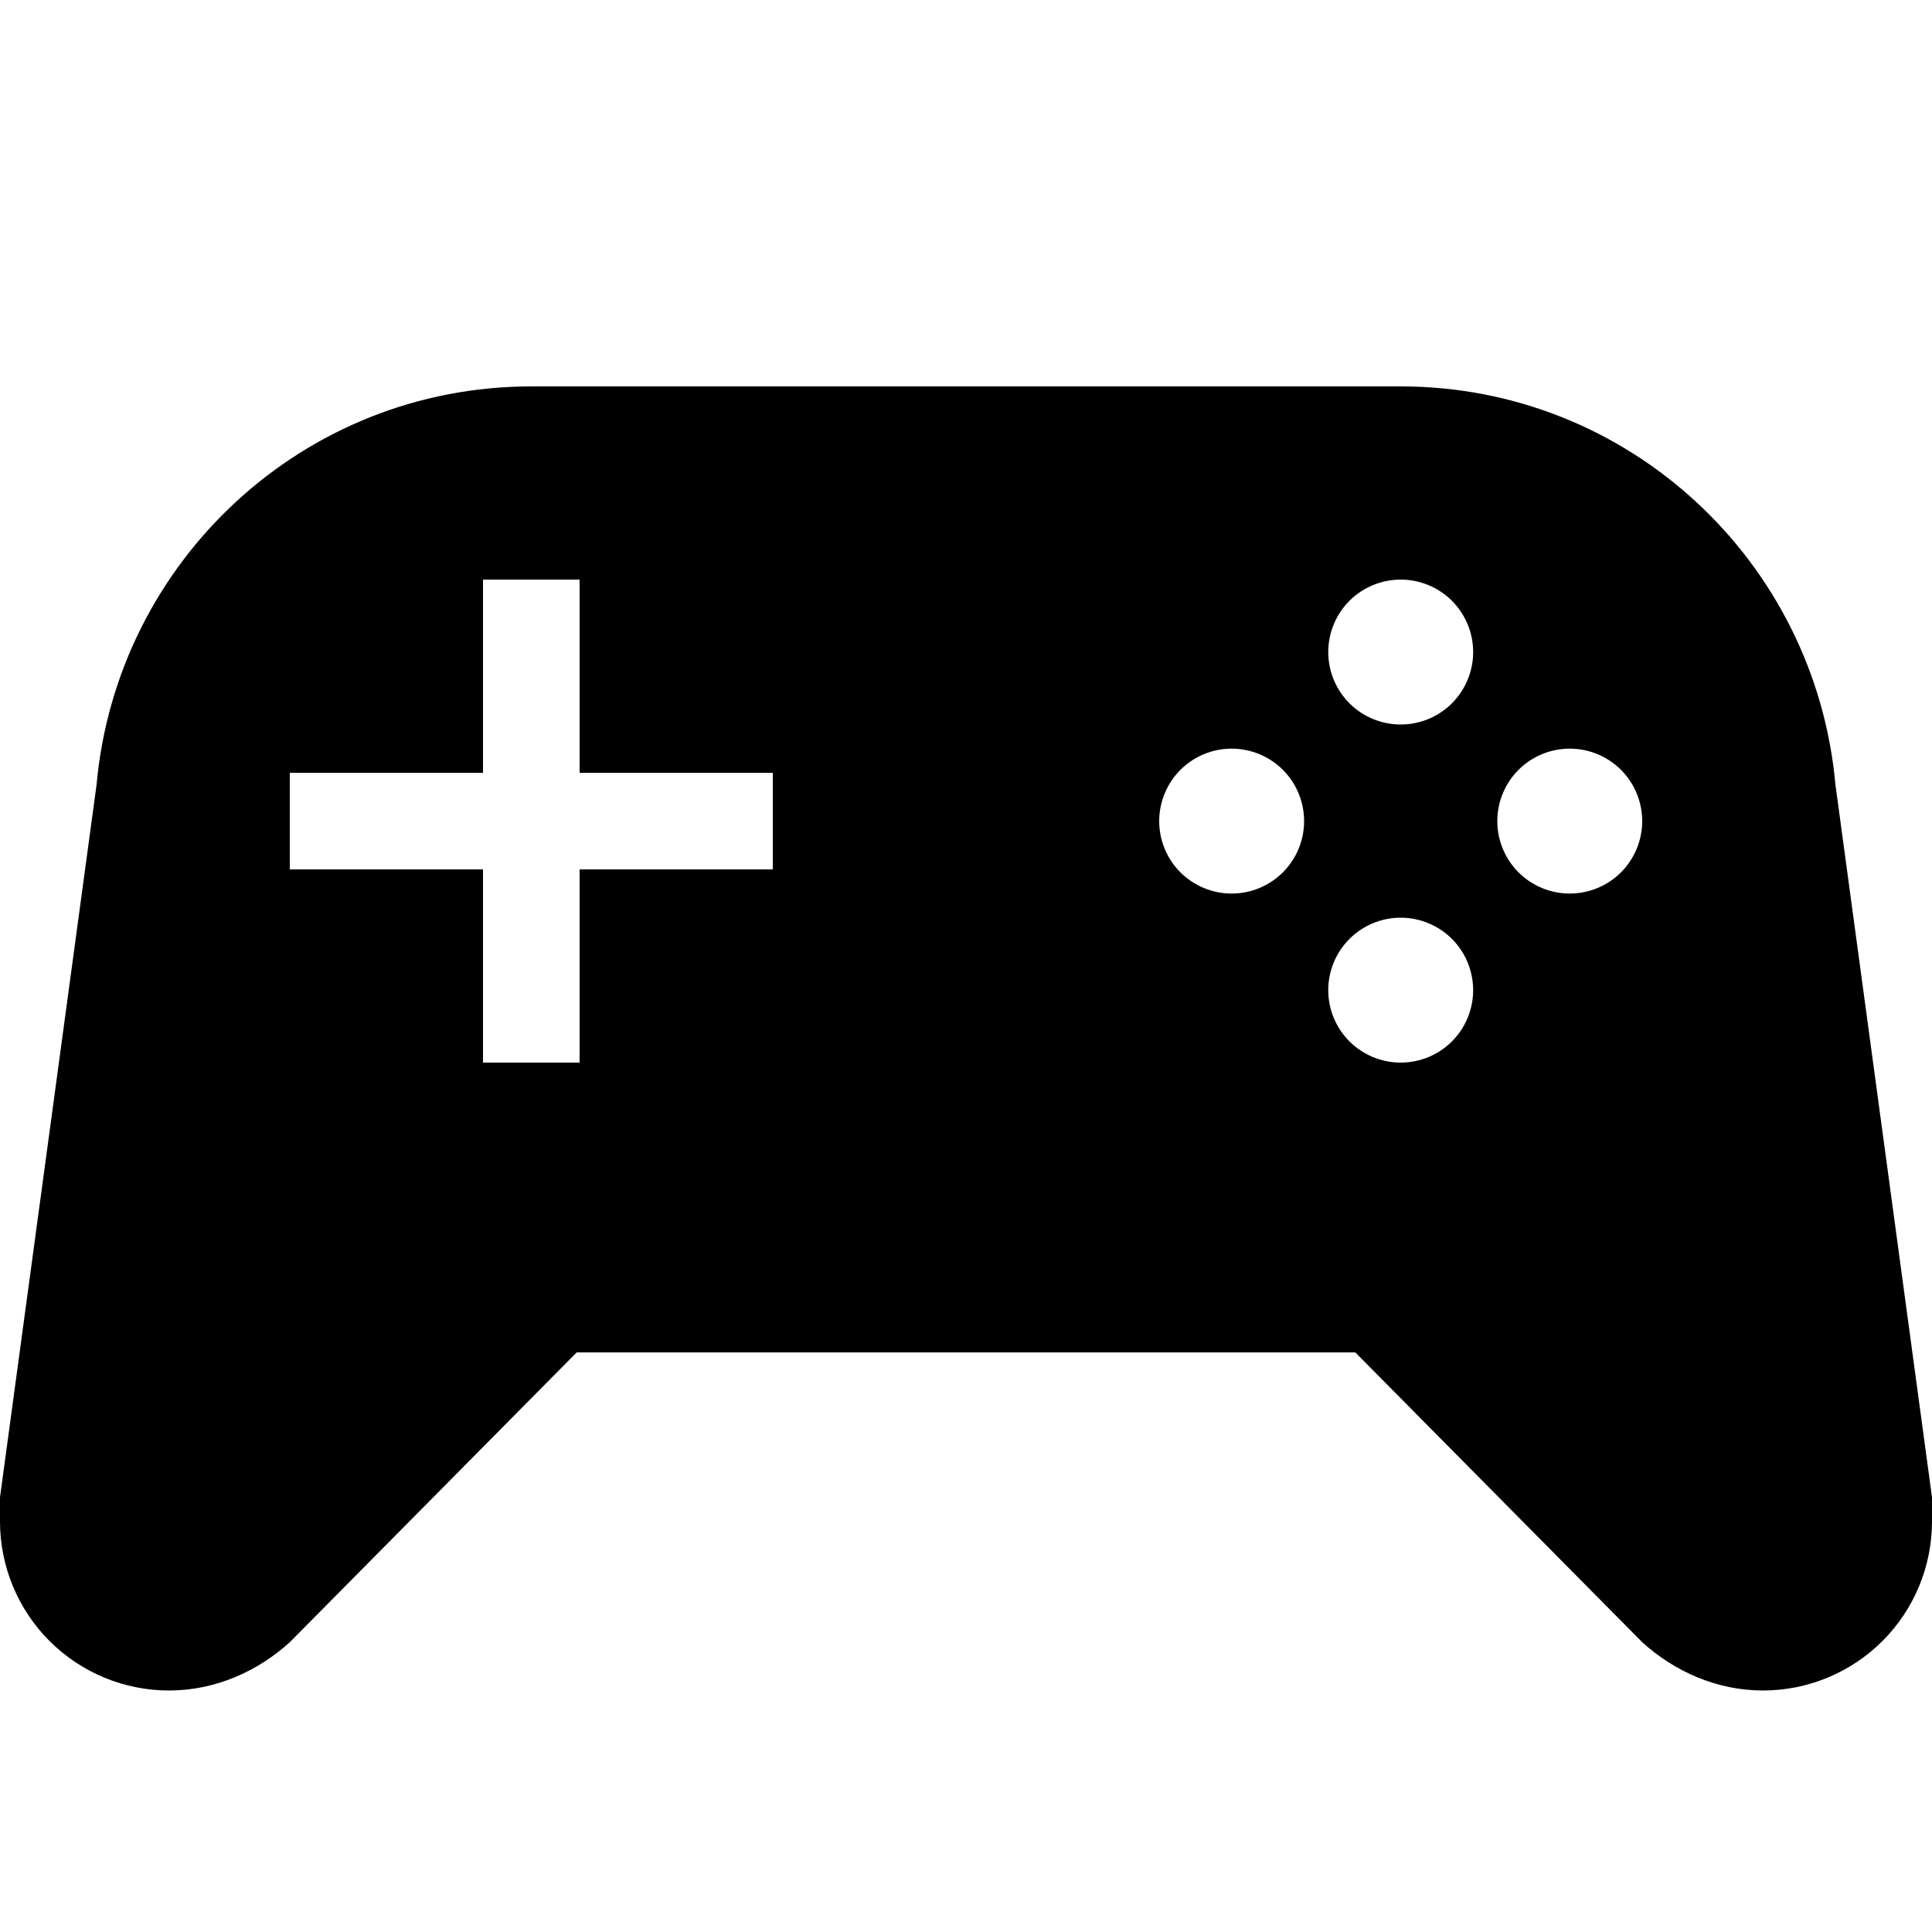 <svg width="40" height="40" viewBox="0 0 40 40" fill="none" xmlns="http://www.w3.org/2000/svg">
<path d="M11.94 28L6 34C5.34 34.6 4.46 35 3.5 35C2.572 35 1.681 34.631 1.025 33.975C0.369 33.319 0 32.428 0 31.5V31L2 16.24C2.42 11.62 6.28 8 11 8H29C33.72 8 37.58 11.62 38 16.24L40 31V31.5C40 32.428 39.631 33.319 38.975 33.975C38.319 34.631 37.428 35 36.5 35C35.54 35 34.66 34.6 34 34L28.06 28H11.94ZM10 12V16H6V18H10V22H12V18H16V16H12V12H10ZM29 12C28.602 12 28.221 12.158 27.939 12.439C27.658 12.721 27.5 13.102 27.5 13.5C27.5 13.898 27.658 14.279 27.939 14.561C28.221 14.842 28.602 15 29 15C29.398 15 29.779 14.842 30.061 14.561C30.342 14.279 30.5 13.898 30.5 13.5C30.5 13.102 30.342 12.721 30.061 12.439C29.779 12.158 29.398 12 29 12ZM25.5 15.5C25.102 15.5 24.721 15.658 24.439 15.939C24.158 16.221 24 16.602 24 17C24 17.398 24.158 17.779 24.439 18.061C24.721 18.342 25.102 18.5 25.5 18.5C25.898 18.5 26.279 18.342 26.561 18.061C26.842 17.779 27 17.398 27 17C27 16.602 26.842 16.221 26.561 15.939C26.279 15.658 25.898 15.5 25.5 15.5V15.5ZM32.5 15.5C32.102 15.5 31.721 15.658 31.439 15.939C31.158 16.221 31 16.602 31 17C31 17.398 31.158 17.779 31.439 18.061C31.721 18.342 32.102 18.5 32.5 18.5C32.898 18.5 33.279 18.342 33.561 18.061C33.842 17.779 34 17.398 34 17C34 16.602 33.842 16.221 33.561 15.939C33.279 15.658 32.898 15.5 32.5 15.5ZM29 19C28.602 19 28.221 19.158 27.939 19.439C27.658 19.721 27.5 20.102 27.5 20.5C27.5 20.898 27.658 21.279 27.939 21.561C28.221 21.842 28.602 22 29 22C29.398 22 29.779 21.842 30.061 21.561C30.342 21.279 30.5 20.898 30.5 20.5C30.5 20.102 30.342 19.721 30.061 19.439C29.779 19.158 29.398 19 29 19Z" fill="black"/>
</svg>
